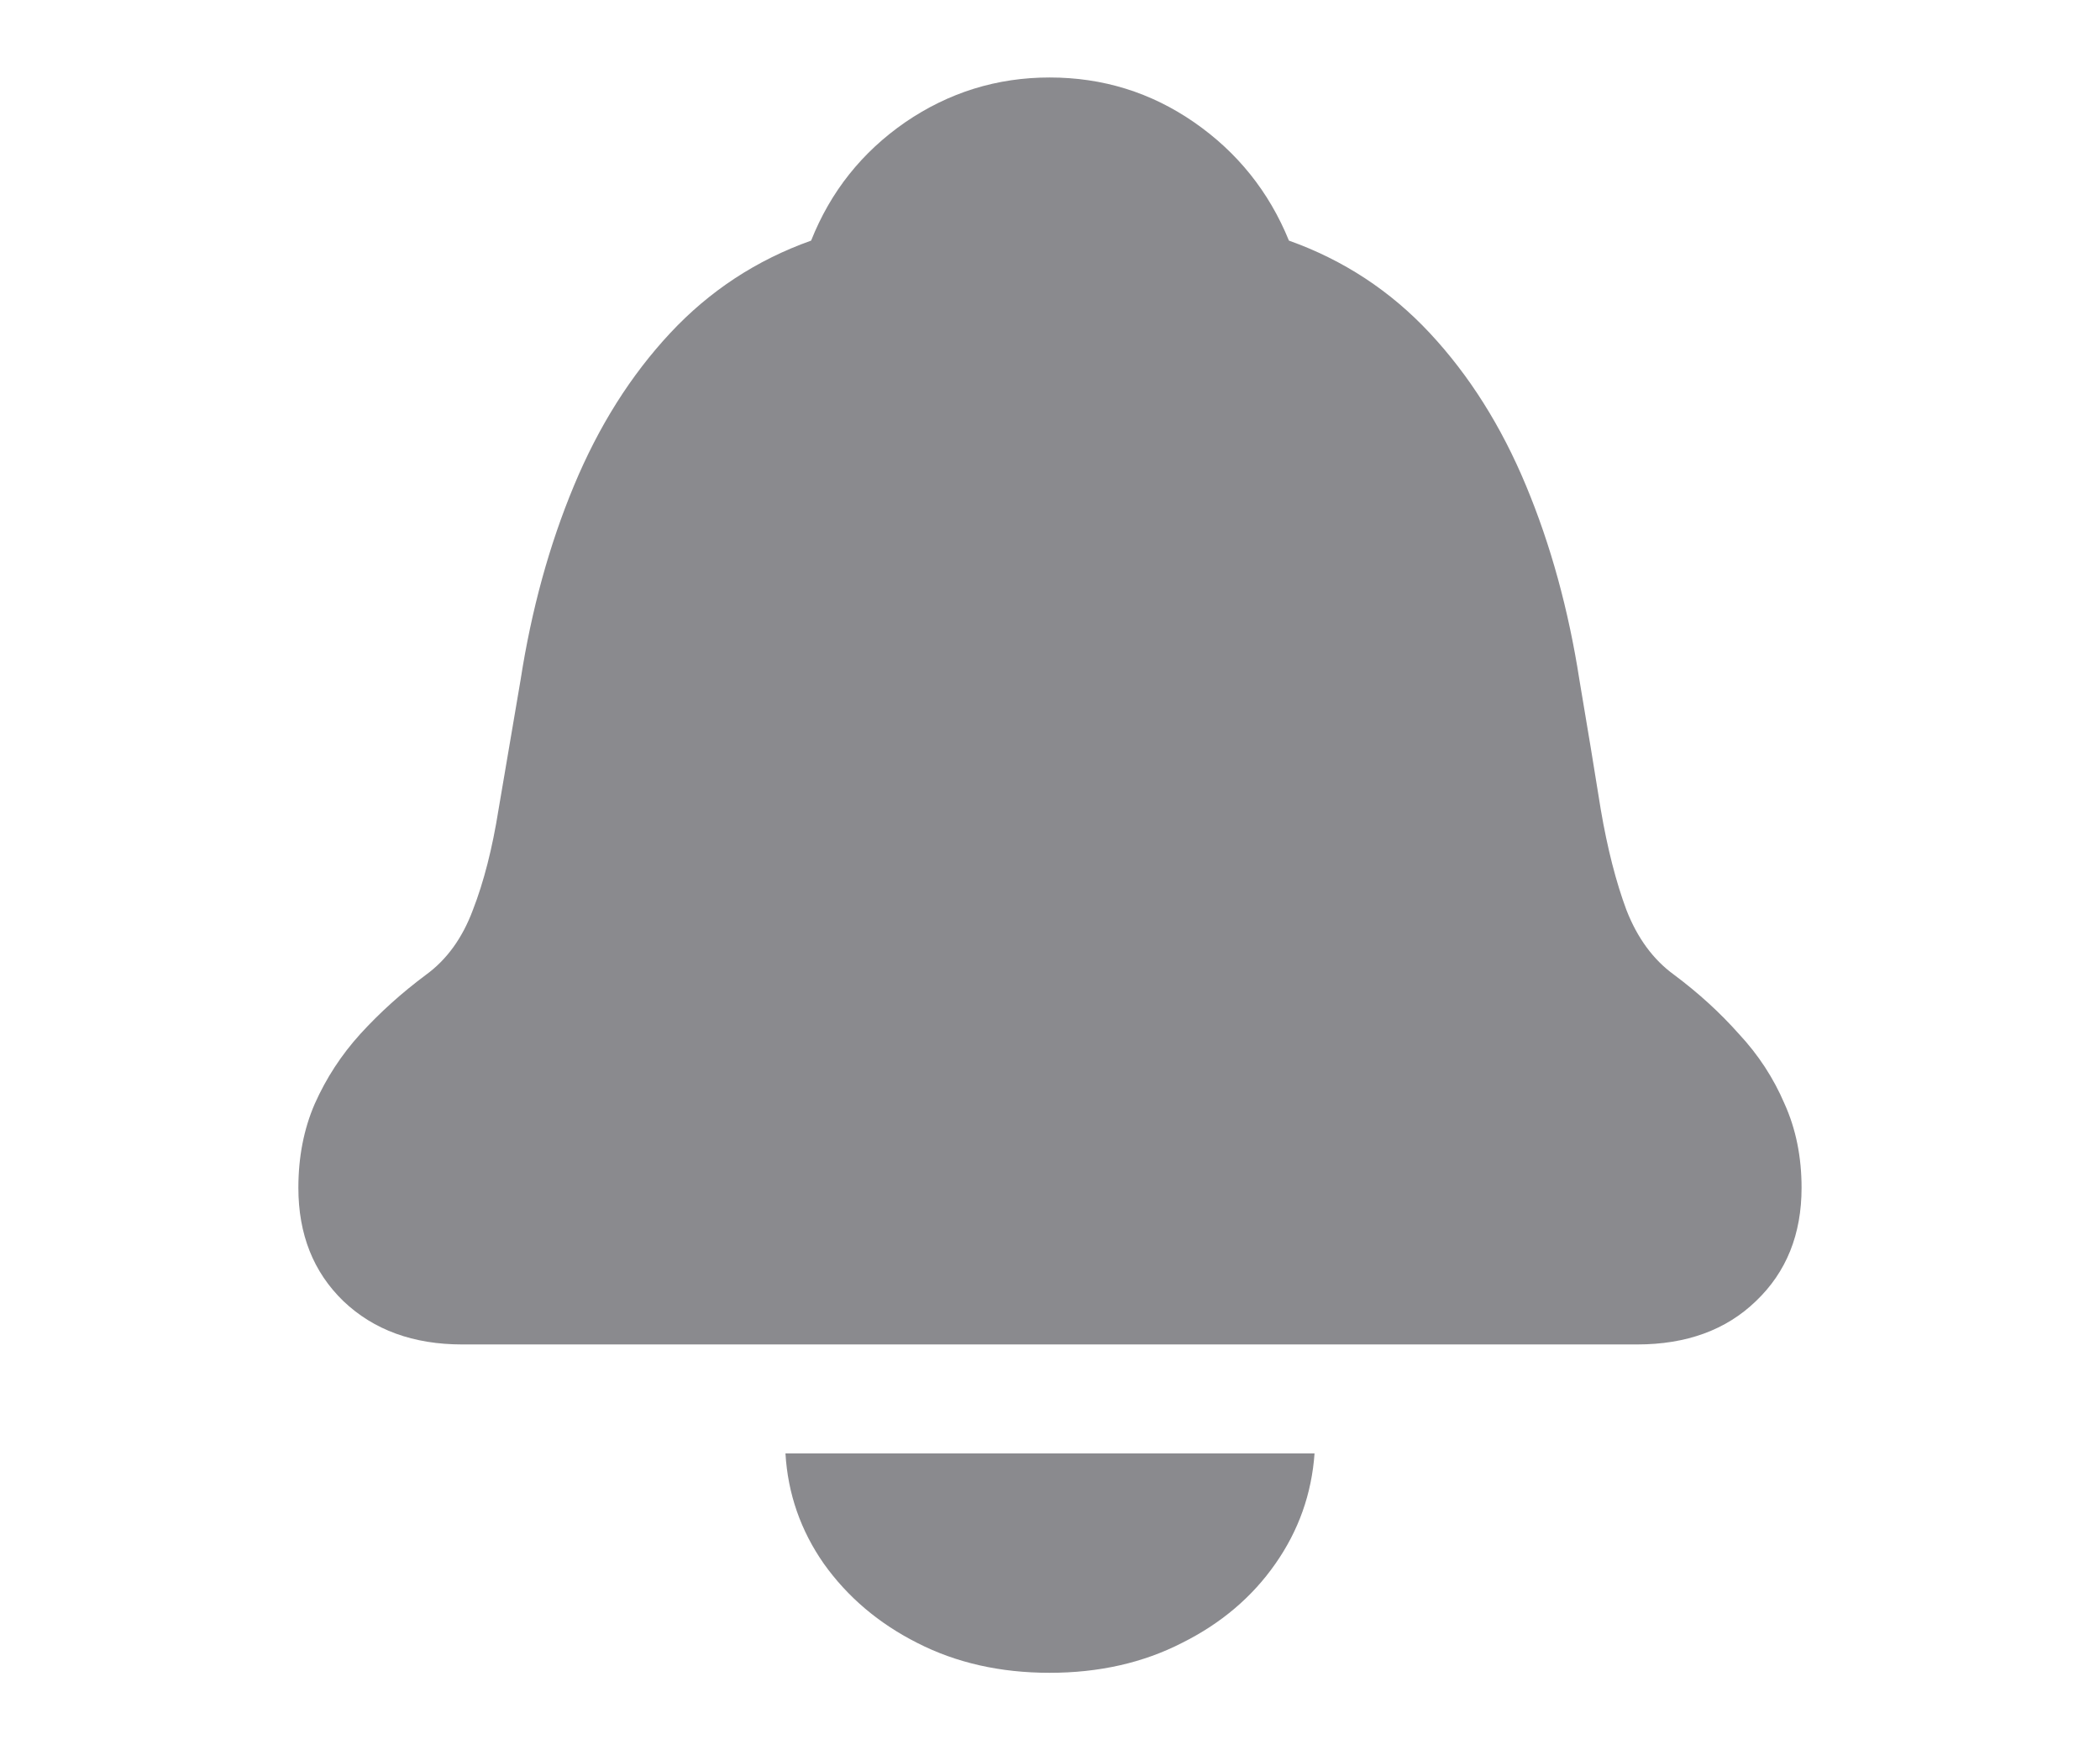 <?xml version="1.0" encoding="utf-8"?>
<svg xmlns="http://www.w3.org/2000/svg" fill="none" height="100%" overflow="visible" preserveAspectRatio="none" style="display: block;" viewBox="0 0 36 30" width="100%">
<g id="Frame 2996">
<path d="M7.923 23.044C7.085 23.044 6.405 22.796 5.885 22.3C5.372 21.803 5.115 21.156 5.115 20.359C5.115 19.83 5.209 19.35 5.396 18.919C5.592 18.479 5.852 18.08 6.177 17.722C6.511 17.356 6.886 17.018 7.301 16.709C7.659 16.449 7.927 16.078 8.106 15.598C8.293 15.118 8.44 14.544 8.546 13.877C8.66 13.21 8.786 12.469 8.924 11.655C9.111 10.451 9.416 9.34 9.84 8.323C10.263 7.306 10.812 6.435 11.488 5.71C12.163 4.986 12.969 4.457 13.905 4.124C14.238 3.285 14.775 2.61 15.516 2.097C16.265 1.584 17.091 1.328 17.994 1.328C18.905 1.328 19.731 1.584 20.472 2.097C21.212 2.61 21.754 3.285 22.096 4.124C23.031 4.457 23.837 4.986 24.512 5.71C25.188 6.435 25.737 7.306 26.16 8.323C26.584 9.34 26.889 10.451 27.076 11.655C27.214 12.469 27.336 13.21 27.442 13.877C27.556 14.544 27.703 15.118 27.882 15.598C28.069 16.078 28.341 16.449 28.7 16.709C29.114 17.018 29.485 17.356 29.81 17.722C30.144 18.08 30.404 18.479 30.592 18.919C30.787 19.35 30.884 19.83 30.884 20.359C30.884 21.156 30.624 21.803 30.103 22.3C29.591 22.796 28.911 23.044 28.065 23.044H7.923ZM17.994 28.672C17.148 28.672 16.391 28.501 15.723 28.159C15.064 27.826 14.531 27.374 14.124 26.804C13.726 26.235 13.506 25.604 13.465 24.912H22.535C22.486 25.604 22.262 26.235 21.863 26.804C21.465 27.374 20.932 27.826 20.264 28.159C19.597 28.501 18.84 28.672 17.994 28.672Z" fill="#3C3C43" fill-opacity="0.6" id=""/>
</g>
</svg>